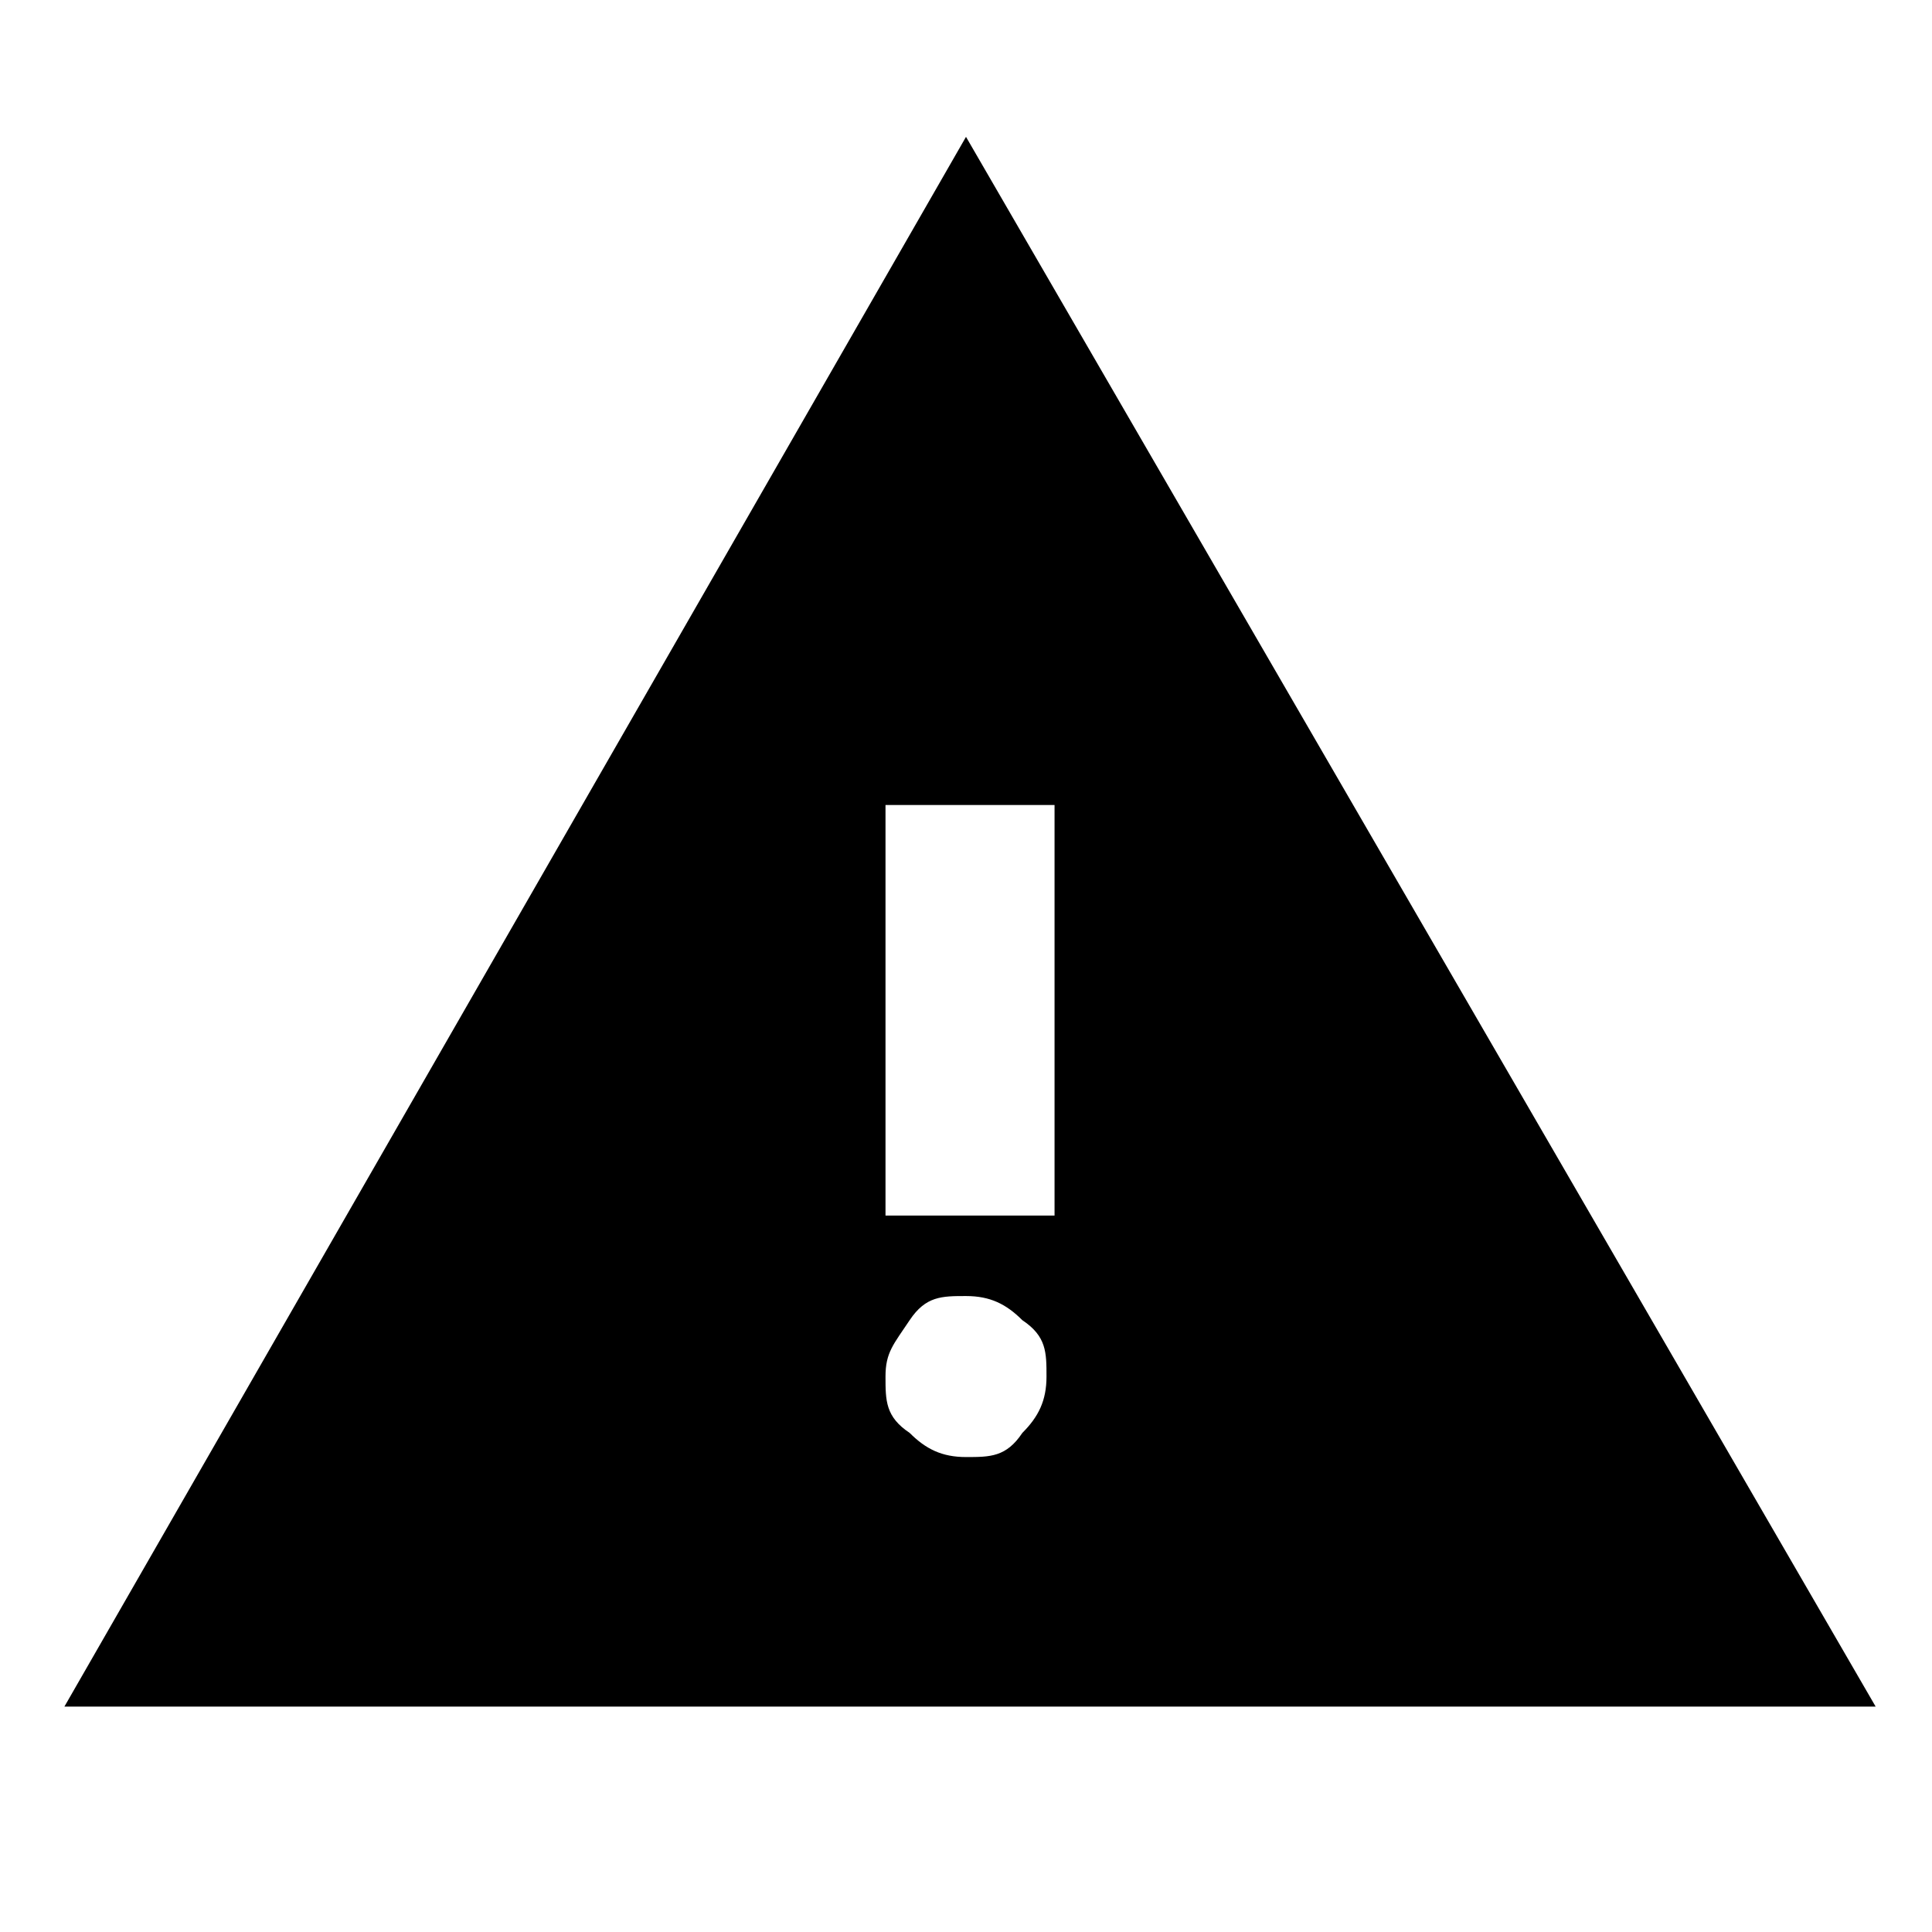 <svg xmlns="http://www.w3.org/2000/svg" viewBox="0 0 24 24">
    <path d="M.8 21.2 12 1.7l11.3 19.5zM12 18.1c.3 0 .5 0 .7-.3.2-.2.3-.4.3-.7s0-.5-.3-.7c-.2-.2-.4-.3-.7-.3s-.5 0-.7.3-.3.4-.3.7 0 .5.3.7c.2.2.4.3.7.3m-1-3h2.1V10H11z"/>
</svg>

